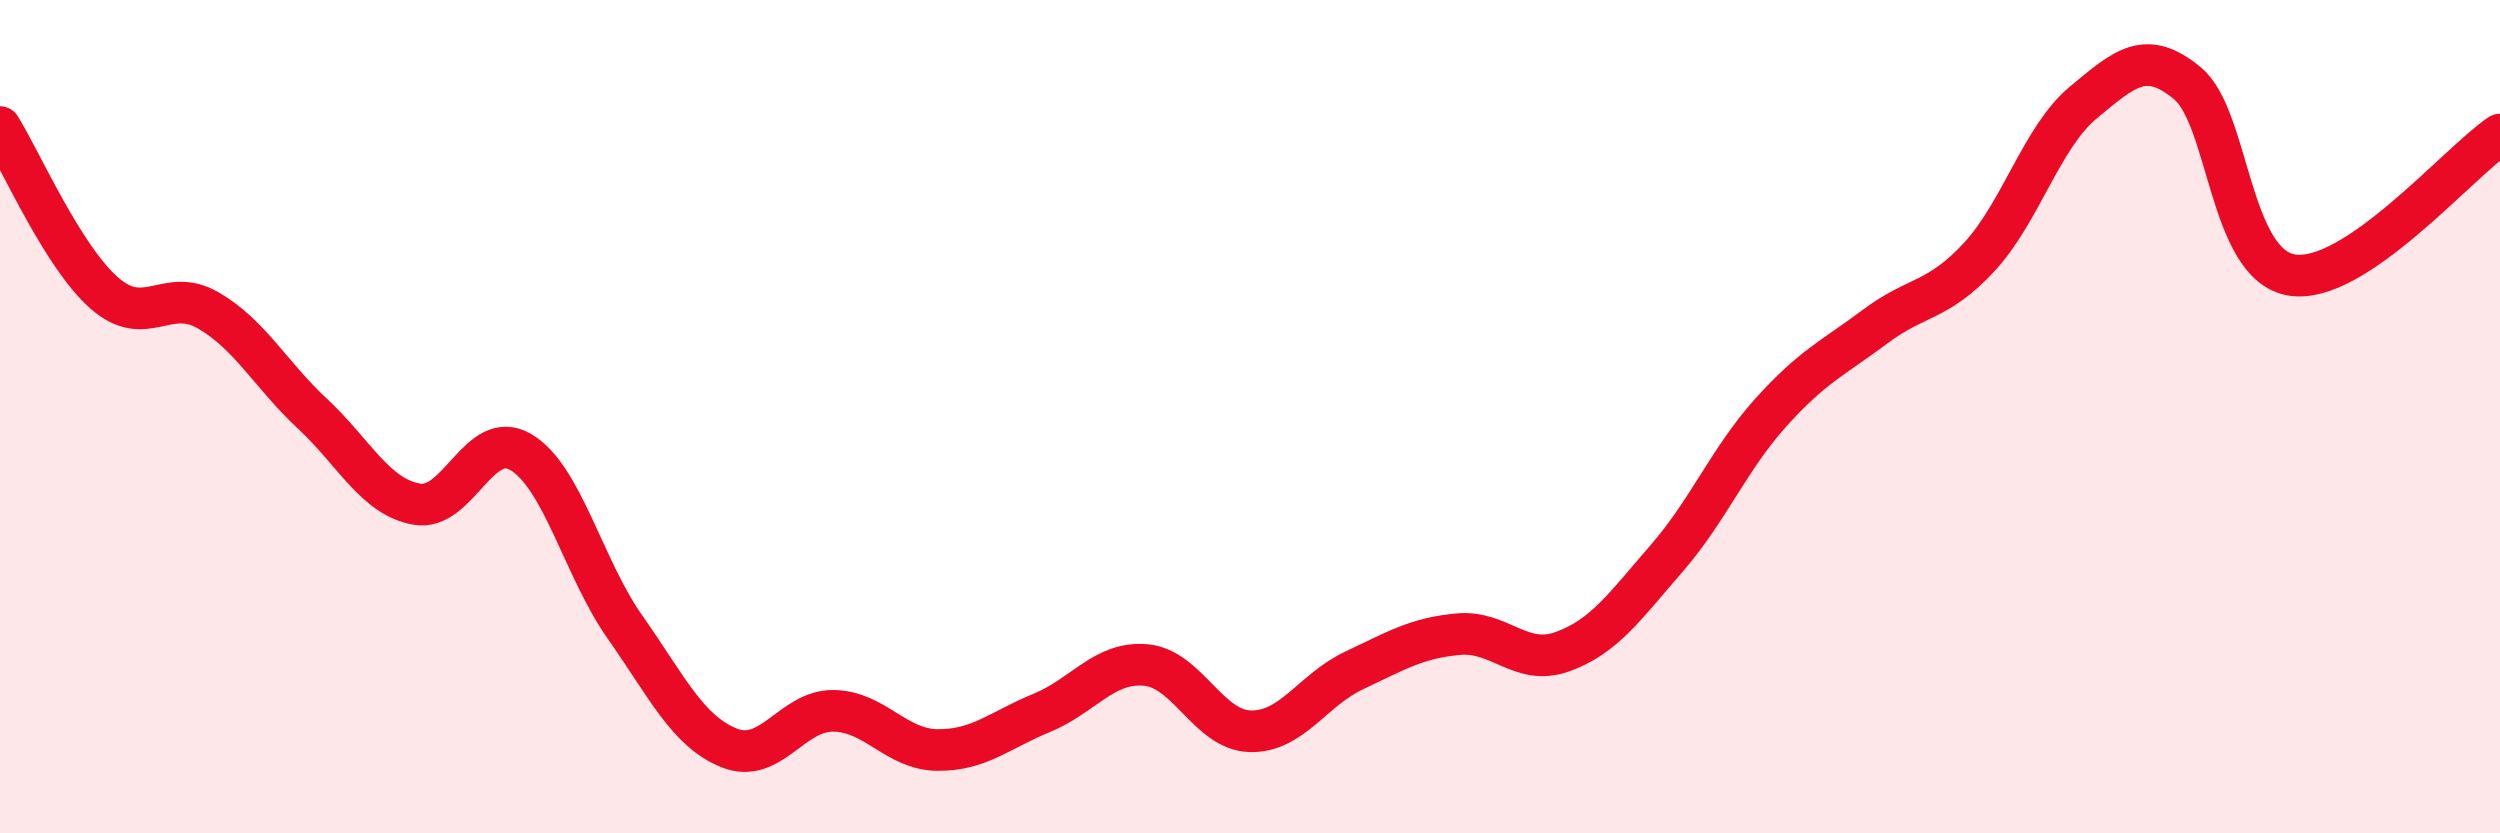 
    <svg width="60" height="20" viewBox="0 0 60 20" xmlns="http://www.w3.org/2000/svg">
      <path
        d="M 0,3.05 C 0.5,3.85 1.5,6.15 2.5,7.03 C 3.5,7.91 4,6.87 5,7.45 C 6,8.03 6.5,9 7.5,9.93 C 8.5,10.86 9,11.92 10,12.1 C 11,12.28 11.5,10.26 12.5,10.85 C 13.5,11.44 14,13.63 15,15.05 C 16,16.47 16.5,17.55 17.5,17.95 C 18.5,18.35 19,17.05 20,17.06 C 21,17.07 21.5,17.99 22.5,18 C 23.5,18.01 24,17.52 25,17.11 C 26,16.7 26.5,15.87 27.5,15.96 C 28.5,16.05 29,17.52 30,17.55 C 31,17.58 31.5,16.56 32.5,16.09 C 33.5,15.62 34,15.31 35,15.22 C 36,15.13 36.5,16 37.5,15.64 C 38.5,15.28 39,14.55 40,13.4 C 41,12.25 41.5,11.01 42.5,9.9 C 43.5,8.79 44,8.59 45,7.84 C 46,7.09 46.5,7.25 47.5,6.17 C 48.5,5.09 49,3.29 50,2.46 C 51,1.63 51.5,1.17 52.5,2 C 53.5,2.83 53.5,6.35 55,6.6 C 56.5,6.85 59,3.9 60,3.23L60 20L0 20Z"
        fill="#EB0A25"
        opacity="0.1"
        stroke-linecap="round"
        stroke-linejoin="round"
      />
      <path
        d="M 0,3.05 C 0.5,3.85 1.5,6.15 2.5,7.03 C 3.5,7.91 4,6.87 5,7.45 C 6,8.03 6.5,9 7.5,9.93 C 8.5,10.86 9,11.92 10,12.1 C 11,12.28 11.5,10.26 12.5,10.85 C 13.5,11.44 14,13.63 15,15.05 C 16,16.47 16.5,17.55 17.5,17.95 C 18.5,18.35 19,17.05 20,17.06 C 21,17.07 21.5,17.99 22.5,18 C 23.5,18.01 24,17.52 25,17.11 C 26,16.7 26.5,15.87 27.5,15.96 C 28.5,16.05 29,17.52 30,17.55 C 31,17.58 31.5,16.56 32.5,16.09 C 33.5,15.62 34,15.31 35,15.22 C 36,15.13 36.5,16 37.5,15.64 C 38.5,15.28 39,14.55 40,13.4 C 41,12.25 41.5,11.01 42.5,9.9 C 43.5,8.79 44,8.59 45,7.84 C 46,7.09 46.5,7.25 47.5,6.17 C 48.5,5.09 49,3.29 50,2.46 C 51,1.63 51.5,1.17 52.5,2 C 53.5,2.83 53.5,6.35 55,6.6 C 56.5,6.85 59,3.9 60,3.23"
        stroke="#EB0A25"
        stroke-width="1"
        fill="none"
        stroke-linecap="round"
        stroke-linejoin="round"
      />
    </svg>
  